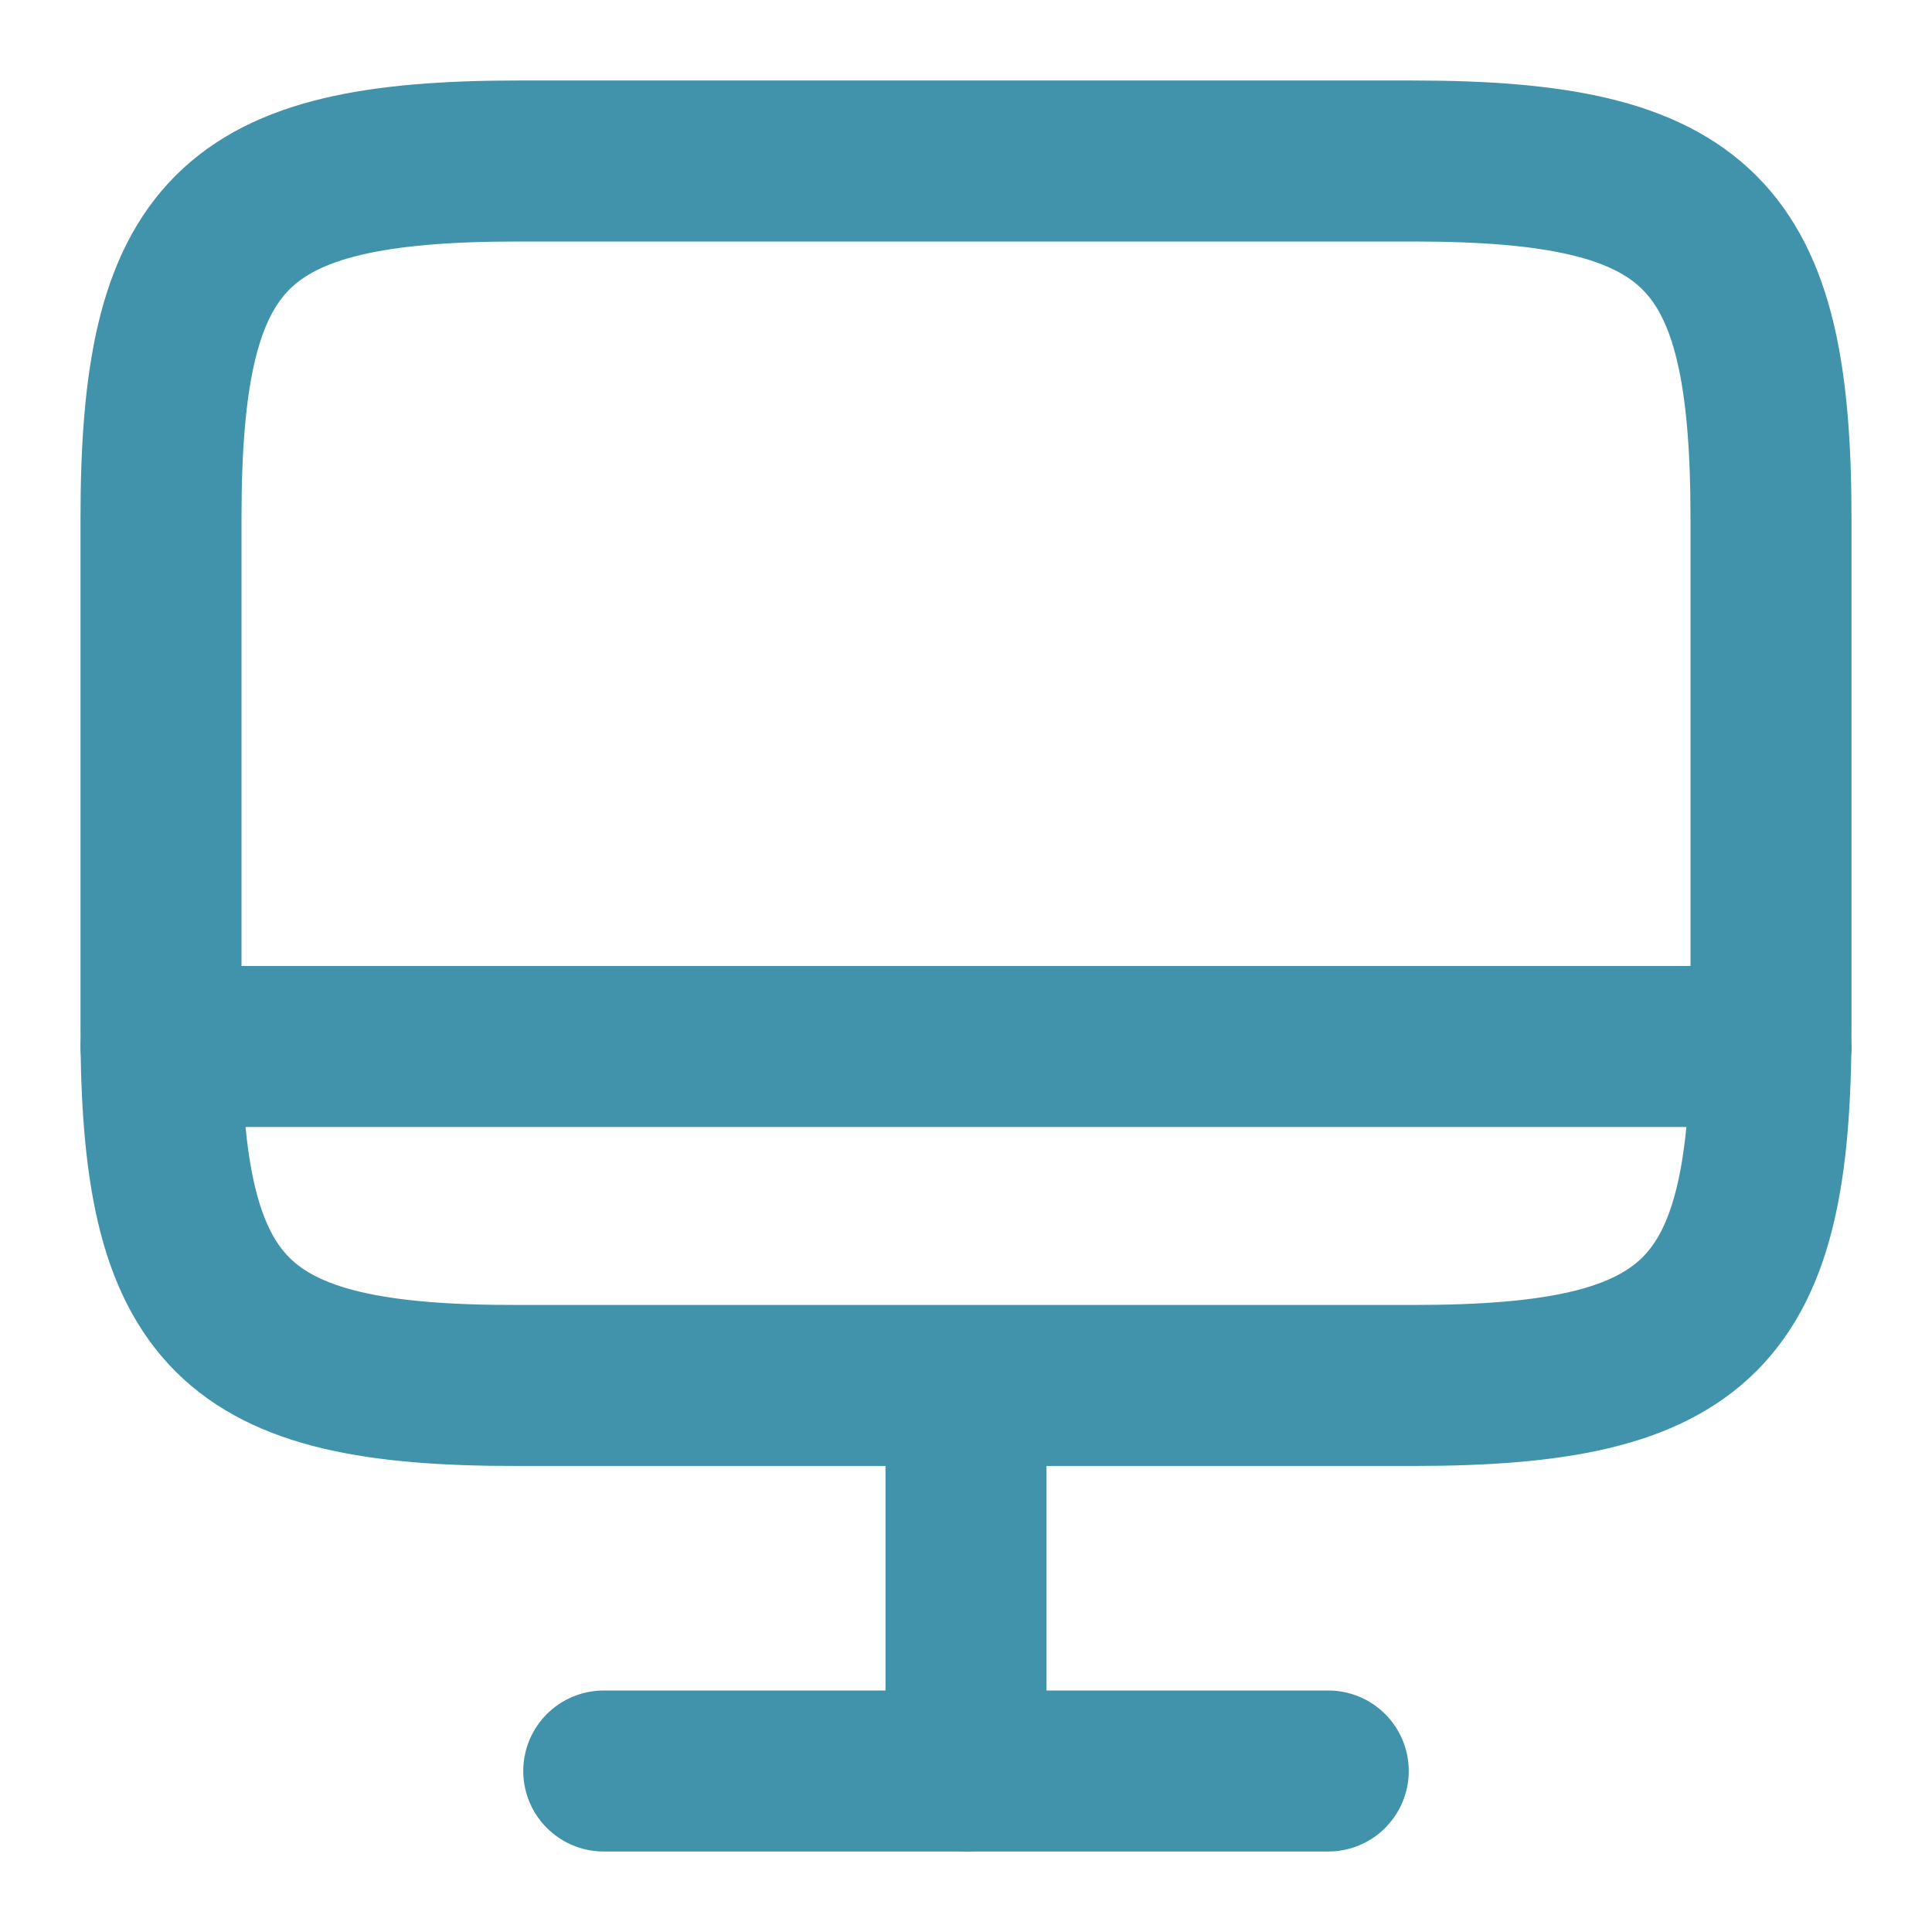 <svg width="18" height="18" viewBox="0 0 18 18" fill="none" xmlns="http://www.w3.org/2000/svg">
<path d="M4.83 1.5H13.162C15.832 1.5 16.5 2.167 16.5 4.83V9.578C16.5 12.248 15.832 12.908 13.17 12.908H4.83C2.167 12.915 1.5 12.248 1.5 9.585V4.83C1.5 2.167 2.167 1.5 4.83 1.5Z" stroke="#4192AB" stroke-width="1.5" stroke-linecap="round" stroke-linejoin="round"/>
<path d="M9 12.915V16.5" stroke="#4192AB" stroke-width="1.5" stroke-linecap="round" stroke-linejoin="round"/>
<path d="M1.5 9.75H16.5" stroke="#4192AB" stroke-width="1.5" stroke-linecap="round" stroke-linejoin="round"/>
<path d="M5.625 16.5H12.375" stroke="#4192AB" stroke-width="1.5" stroke-linecap="round" stroke-linejoin="round"/>
</svg>
